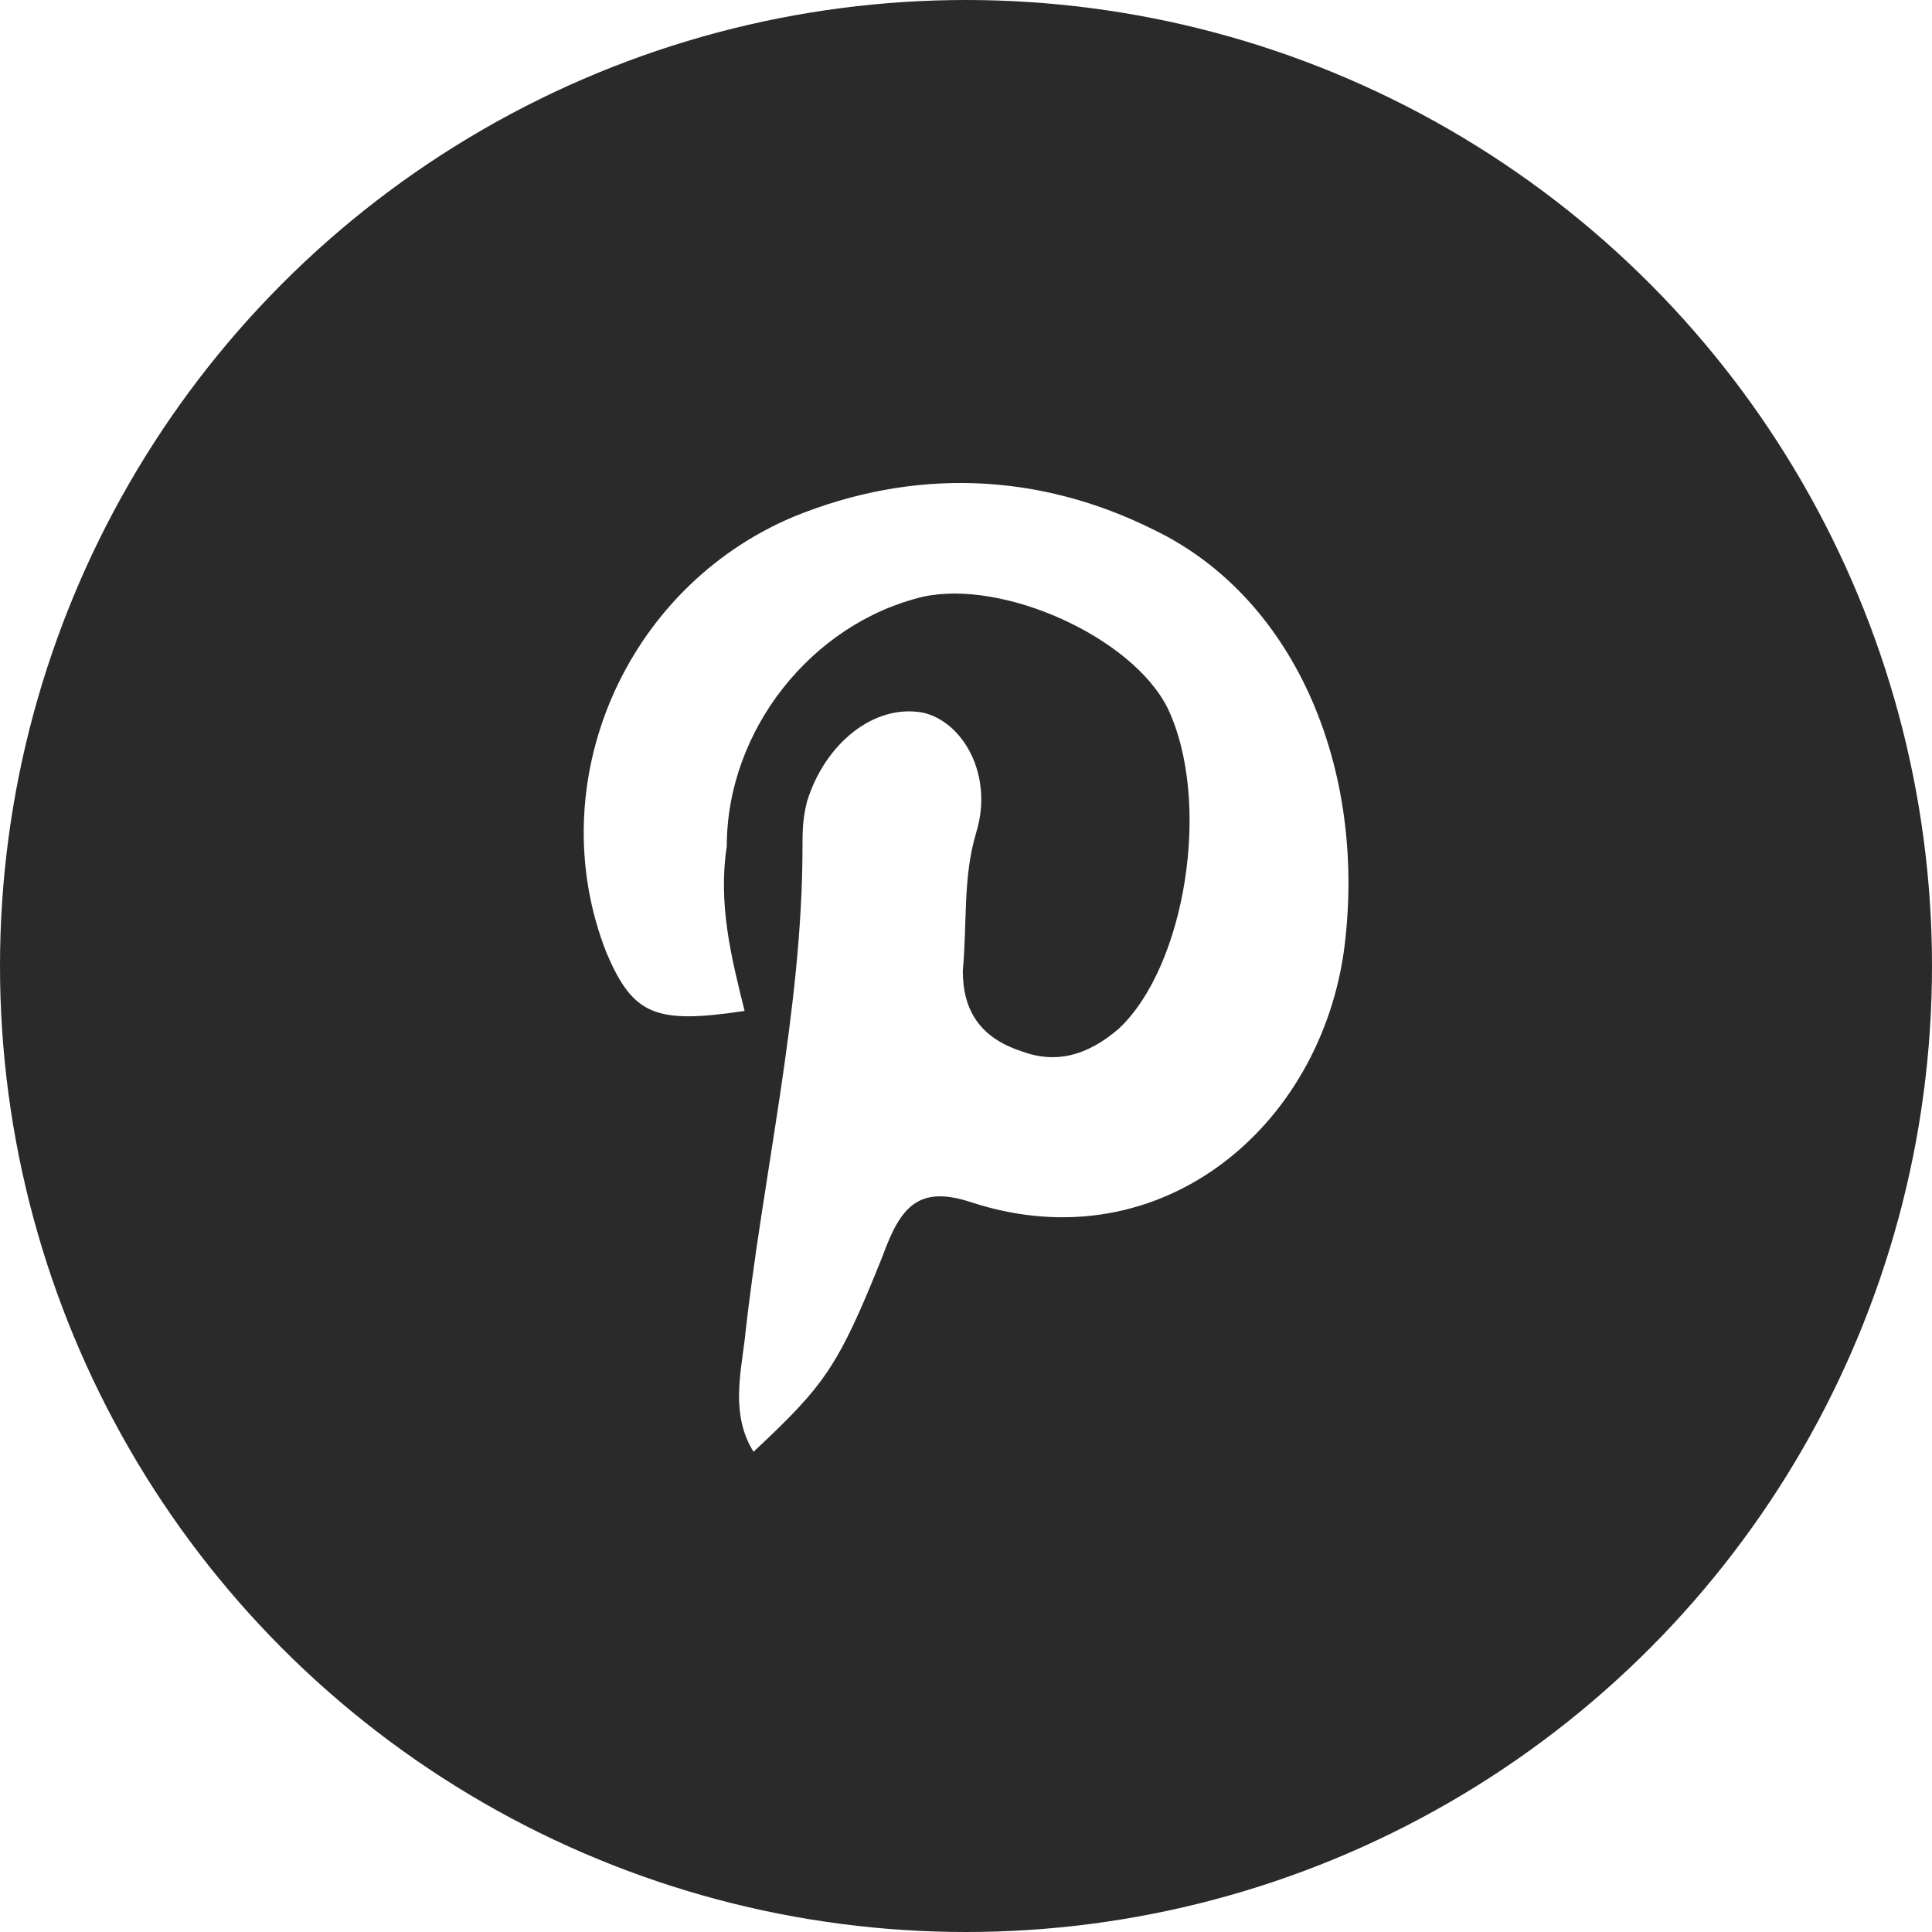 <svg width="32" height="32" viewBox="0 0 32 32" fill="none" xmlns="http://www.w3.org/2000/svg">
<rect x="0" y="0" width="32" height="32" fill="#808080" stroke="none"/>
<g clip-path="url(#clip0_2393_15263)">
<rect width="32" height="32" fill="white"/>
<circle cx="16" cy="16" r="16" fill="#2A2A2A"/>
<path d="M12.333 16.744C10.858 16.966 10.489 16.818 10.047 15.786C8.941 12.983 10.342 9.738 13.145 8.558C15.136 7.746 17.201 7.82 19.119 8.779C21.405 9.885 22.585 12.614 22.29 15.491C21.995 18.588 19.266 20.948 16.095 19.916C15.21 19.621 14.915 19.99 14.62 20.801C13.882 22.645 13.661 22.94 12.481 24.046C12.112 23.456 12.259 22.792 12.333 22.202C12.628 19.473 13.292 16.744 13.292 14.016C13.292 13.794 13.292 13.573 13.366 13.278C13.661 12.319 14.472 11.655 15.283 11.803C15.947 11.95 16.463 12.835 16.168 13.794C15.947 14.532 16.021 15.269 15.947 16.081C15.947 16.744 16.242 17.187 16.906 17.408C17.496 17.63 18.012 17.482 18.529 17.04C19.635 16.007 20.077 13.278 19.34 11.729C18.75 10.549 16.611 9.59 15.283 9.885C13.44 10.328 12.038 12.098 12.038 14.016C11.891 14.974 12.112 15.859 12.333 16.744Z" fill="white"/>
</g>
<defs>
<clipPath id="clip0_2393_15263">
<rect width="32" height="32" fill="white"/>
</clipPath>
</defs>
</svg>
